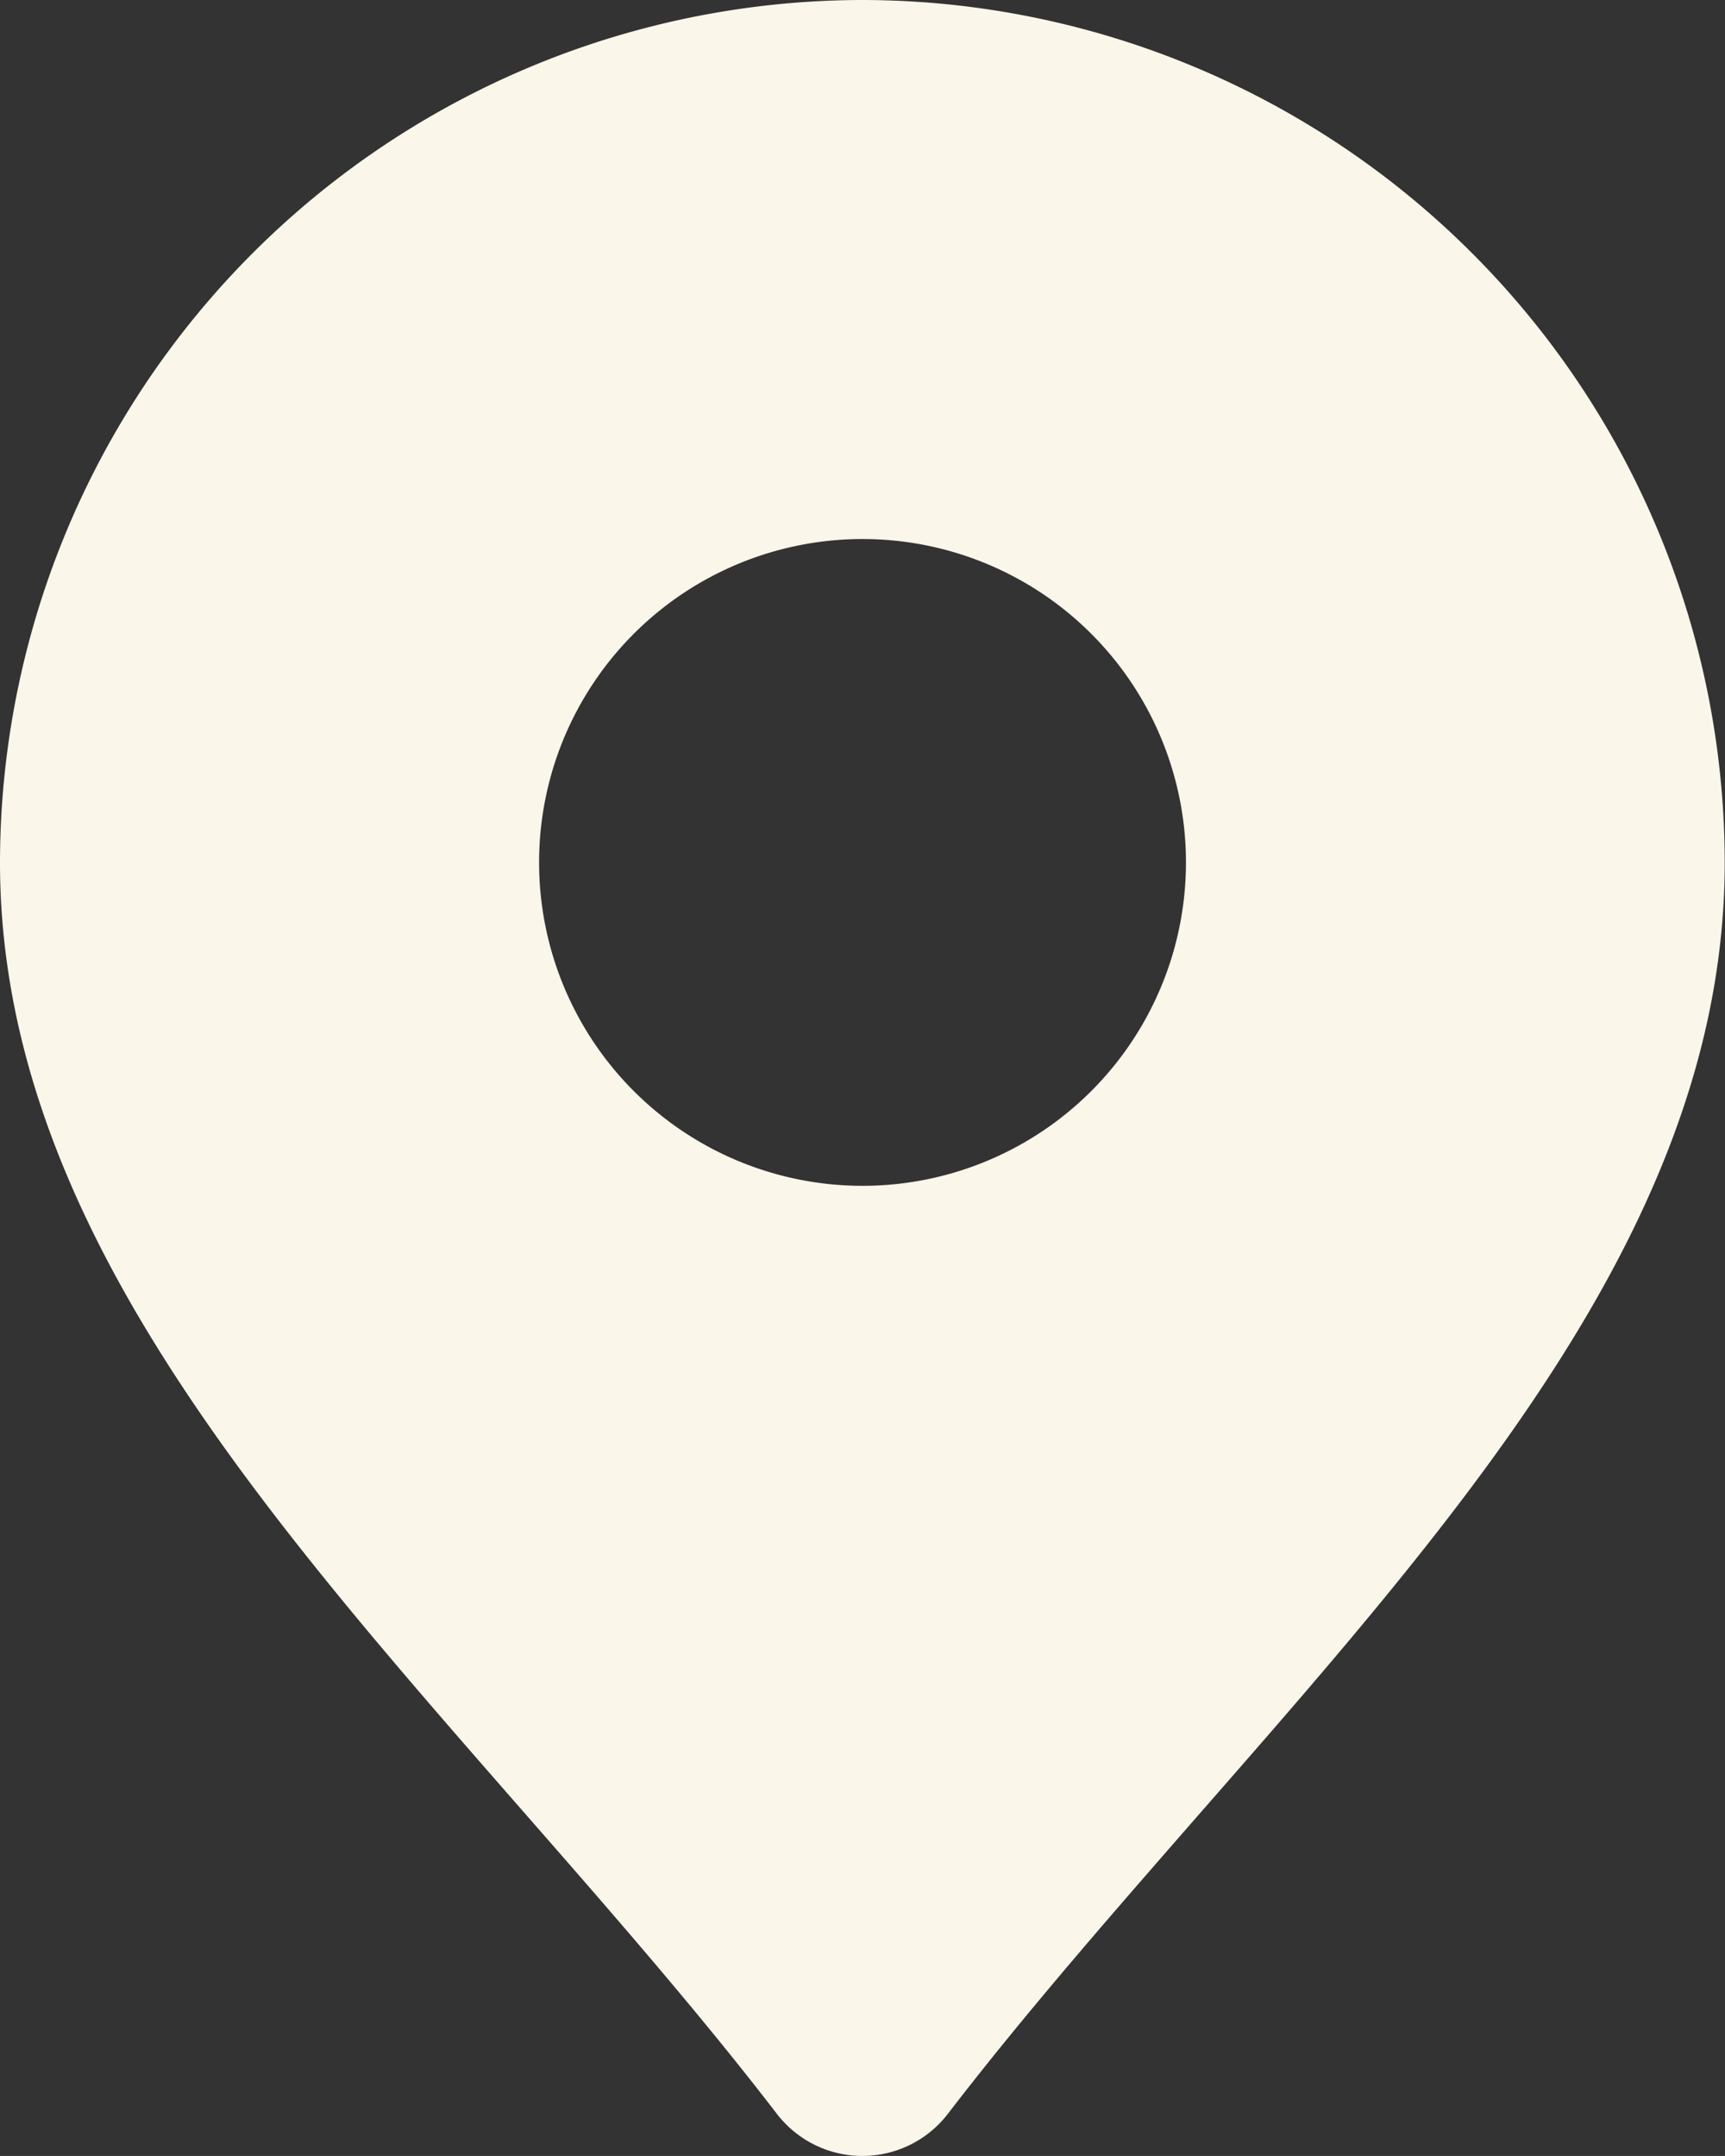 <svg xmlns="http://www.w3.org/2000/svg" width="30.763" height="38.453" viewBox="0 0 30.763 38.453">
  <rect x="0" y="0" width="30.763" height="38.453" fill="#333333" stroke="none"/>
  <path id="c2b0eedccc4761c59dc63e9987216605" d="M19.382,2A15.4,15.4,0,0,0,4,17.382c0,6.258,4.543,11.455,9.356,16.956,1.523,1.742,3.1,3.544,4.5,5.366a1.923,1.923,0,0,0,3.046,0c1.4-1.823,2.98-3.624,4.5-5.366,4.813-5.5,9.356-10.7,9.356-16.956A15.4,15.4,0,0,0,19.382,2Zm0,21.15a5.768,5.768,0,1,1,5.768-5.768A5.768,5.768,0,0,1,19.382,23.15Z" transform="translate(-4 -2)" fill="#faf6ea"/>
</svg>
